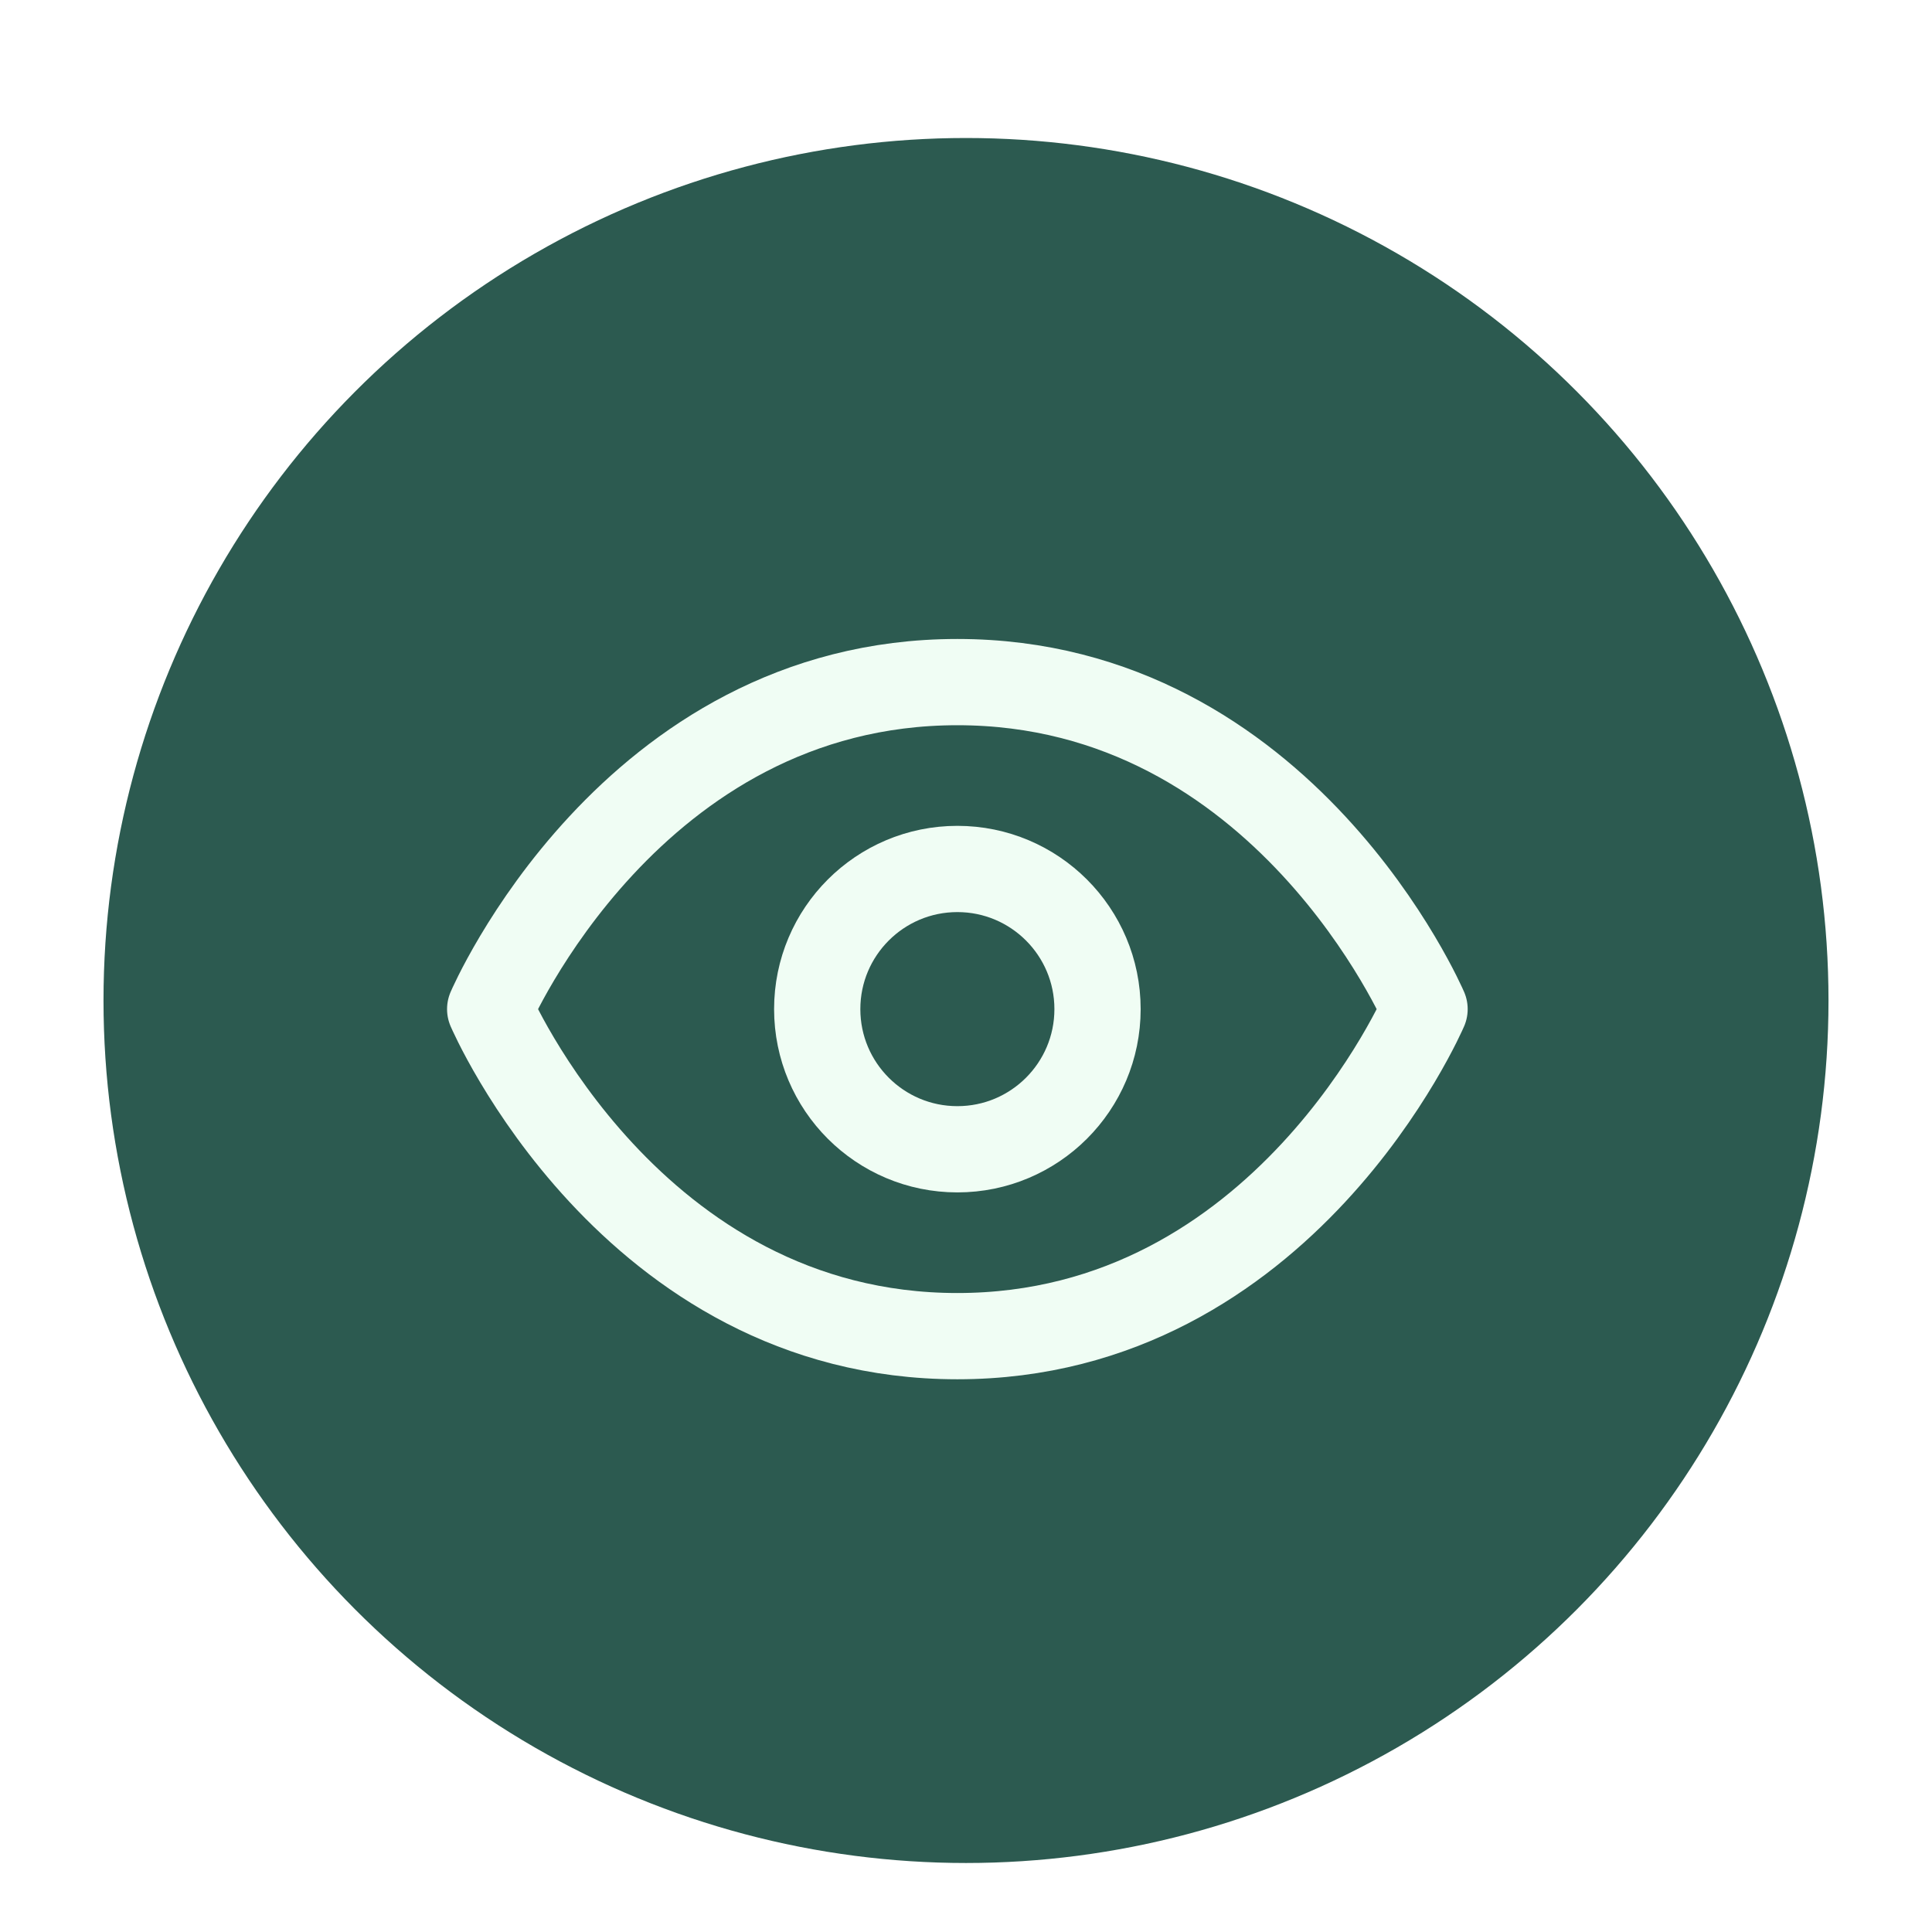 <svg width="112" height="112" viewBox="0 0 112 112" fill="none" xmlns="http://www.w3.org/2000/svg">
<g filter="url(#filter0_dd_4082_1595)">
<circle cx="56" cy="52" r="50" fill="#2C5A50"/>
<path d="M28.416 52.5C28.416 52.5 36.541 33.542 55.5 33.542C74.458 33.542 82.583 52.5 82.583 52.5C82.583 52.5 74.458 71.458 55.5 71.458C36.541 71.458 28.416 52.5 28.416 52.5Z" stroke="#F0FDF4" stroke-width="5" stroke-linecap="round" stroke-linejoin="round"/>
<path d="M55.5 60.625C59.987 60.625 63.625 56.987 63.625 52.5C63.625 48.013 59.987 44.375 55.5 44.375C51.013 44.375 47.375 48.013 47.375 52.5C47.375 56.987 51.013 60.625 55.5 60.625Z" stroke="#F0FDF4" stroke-width="5" stroke-linecap="round" stroke-linejoin="round"/>
</g>
<defs>
<filter id="filter0_dd_4082_1595" x="0" y="0" width="112" height="112" filterUnits="userSpaceOnUse" color-interpolation-filters="sRGB">
<feFlood flood-opacity="0" result="BackgroundImageFix"/>
<feColorMatrix in="SourceAlpha" type="matrix" values="0 0 0 0 0 0 0 0 0 0 0 0 0 0 0 0 0 0 127 0" result="hardAlpha"/>
<feOffset dy="4"/>
<feGaussianBlur stdDeviation="3"/>
<feColorMatrix type="matrix" values="0 0 0 0 0 0 0 0 0 0 0 0 0 0 0 0 0 0 0.1 0"/>
<feBlend mode="normal" in2="BackgroundImageFix" result="effect1_dropShadow_4082_1595"/>
<feColorMatrix in="SourceAlpha" type="matrix" values="0 0 0 0 0 0 0 0 0 0 0 0 0 0 0 0 0 0 127 0" result="hardAlpha"/>
<feOffset dy="2"/>
<feGaussianBlur stdDeviation="2"/>
<feColorMatrix type="matrix" values="0 0 0 0 0 0 0 0 0 0 0 0 0 0 0 0 0 0 0.06 0"/>
<feBlend mode="normal" in2="effect1_dropShadow_4082_1595" result="effect2_dropShadow_4082_1595"/>
<feBlend mode="normal" in="SourceGraphic" in2="effect2_dropShadow_4082_1595" result="shape"/>
</filter>
</defs>
</svg>
